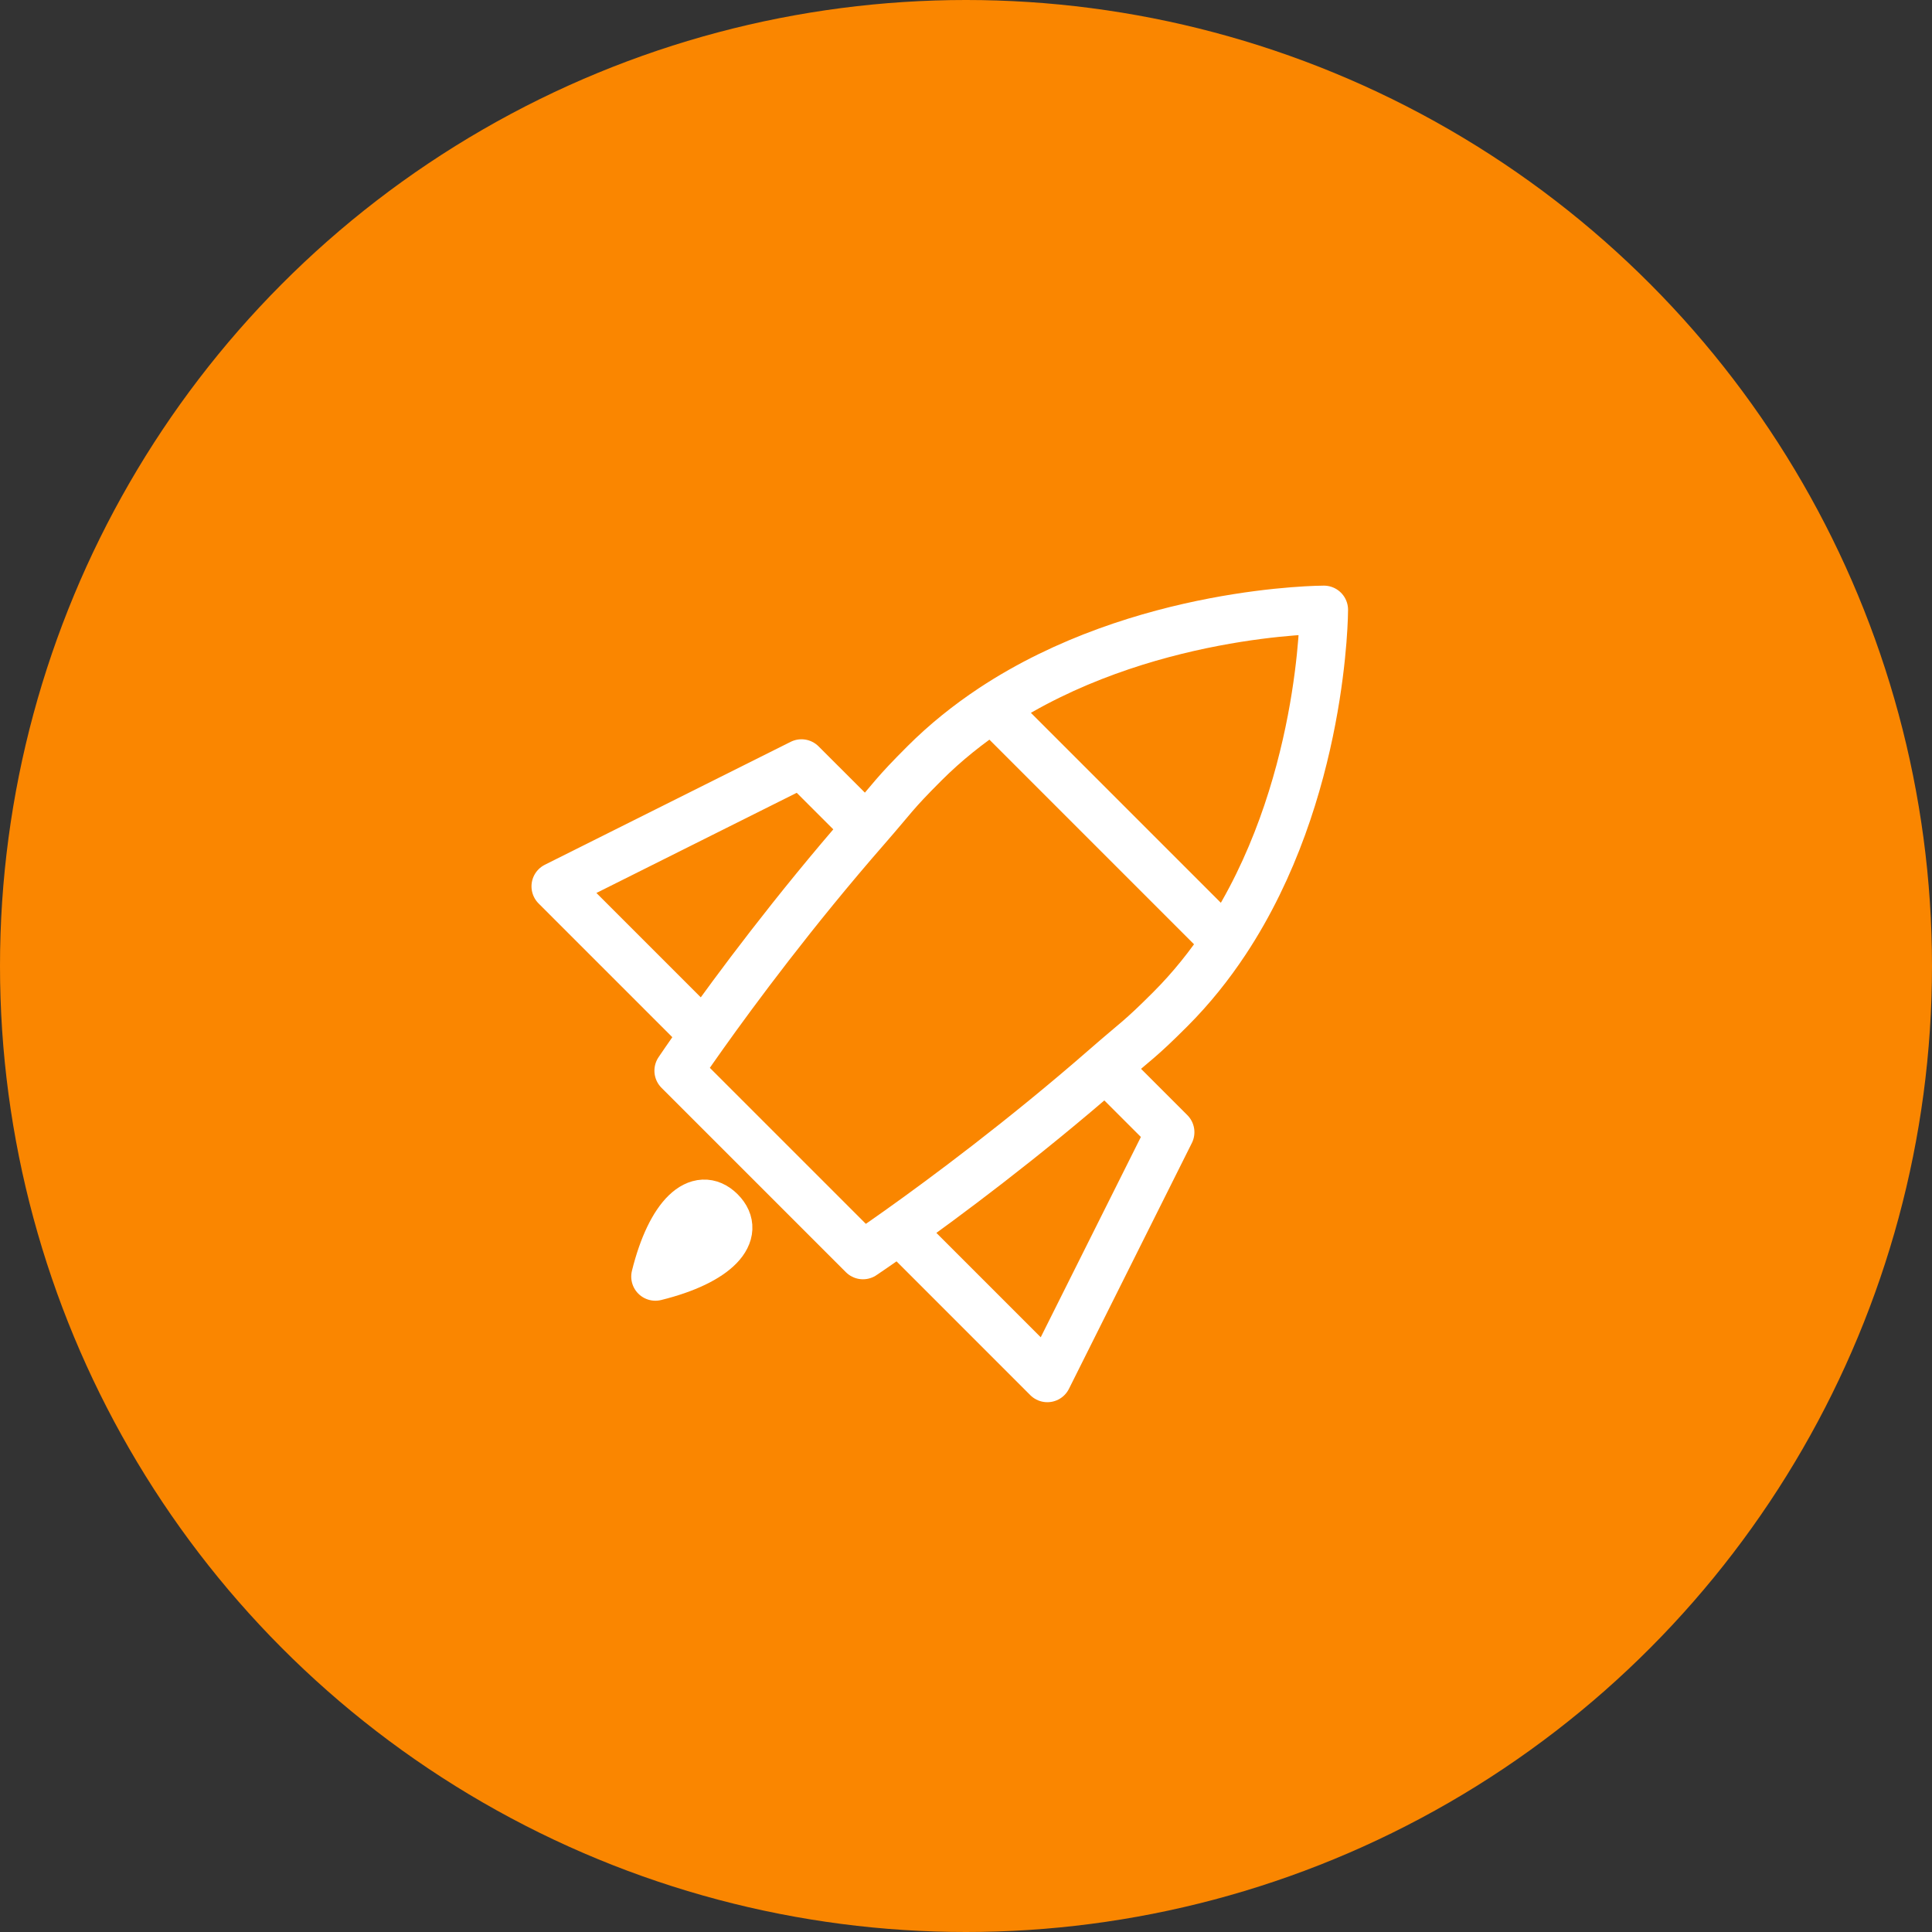 <?xml version="1.0" encoding="UTF-8"?> <svg xmlns="http://www.w3.org/2000/svg" width="40" height="40" viewBox="0 0 40 40" fill="none"><rect x="0" y="0" width="40" height="40" fill="#333333" stroke="none"/><circle cx="20" cy="20" r="20" fill="#FA8600"></circle><path d="M20.543 14.665C20.051 14.991 19.577 15.368 19.139 15.806C18.494 16.451 18.511 16.486 17.935 17.146M20.543 14.665C23.625 12.625 27.41 12.625 27.41 12.625C27.41 12.625 27.41 16.41 25.37 19.492M20.543 14.665L25.37 19.492M25.37 19.492C25.044 19.984 24.667 20.458 24.229 20.896C23.584 21.541 23.549 21.524 22.889 22.101M14.571 21.418C14.236 21.889 14.049 22.168 14.049 22.168L17.867 25.986C17.867 25.986 18.146 25.799 18.618 25.464M14.571 21.418L11.504 18.351L16.594 15.806L17.935 17.146M14.571 21.418C15.223 20.501 16.437 18.861 17.935 17.146M18.618 25.464L21.684 28.531L24.229 23.441L22.889 22.101M18.618 25.464C19.534 24.812 21.174 23.598 22.889 22.101" stroke="white" stroke-linecap="round" stroke-linejoin="round"></path><path d="M13.569 26.43C13.885 25.154 14.469 24.631 14.919 25.08C15.369 25.53 14.845 26.115 13.569 26.43Z" stroke="white" stroke-linecap="round" stroke-linejoin="round"></path></svg> 